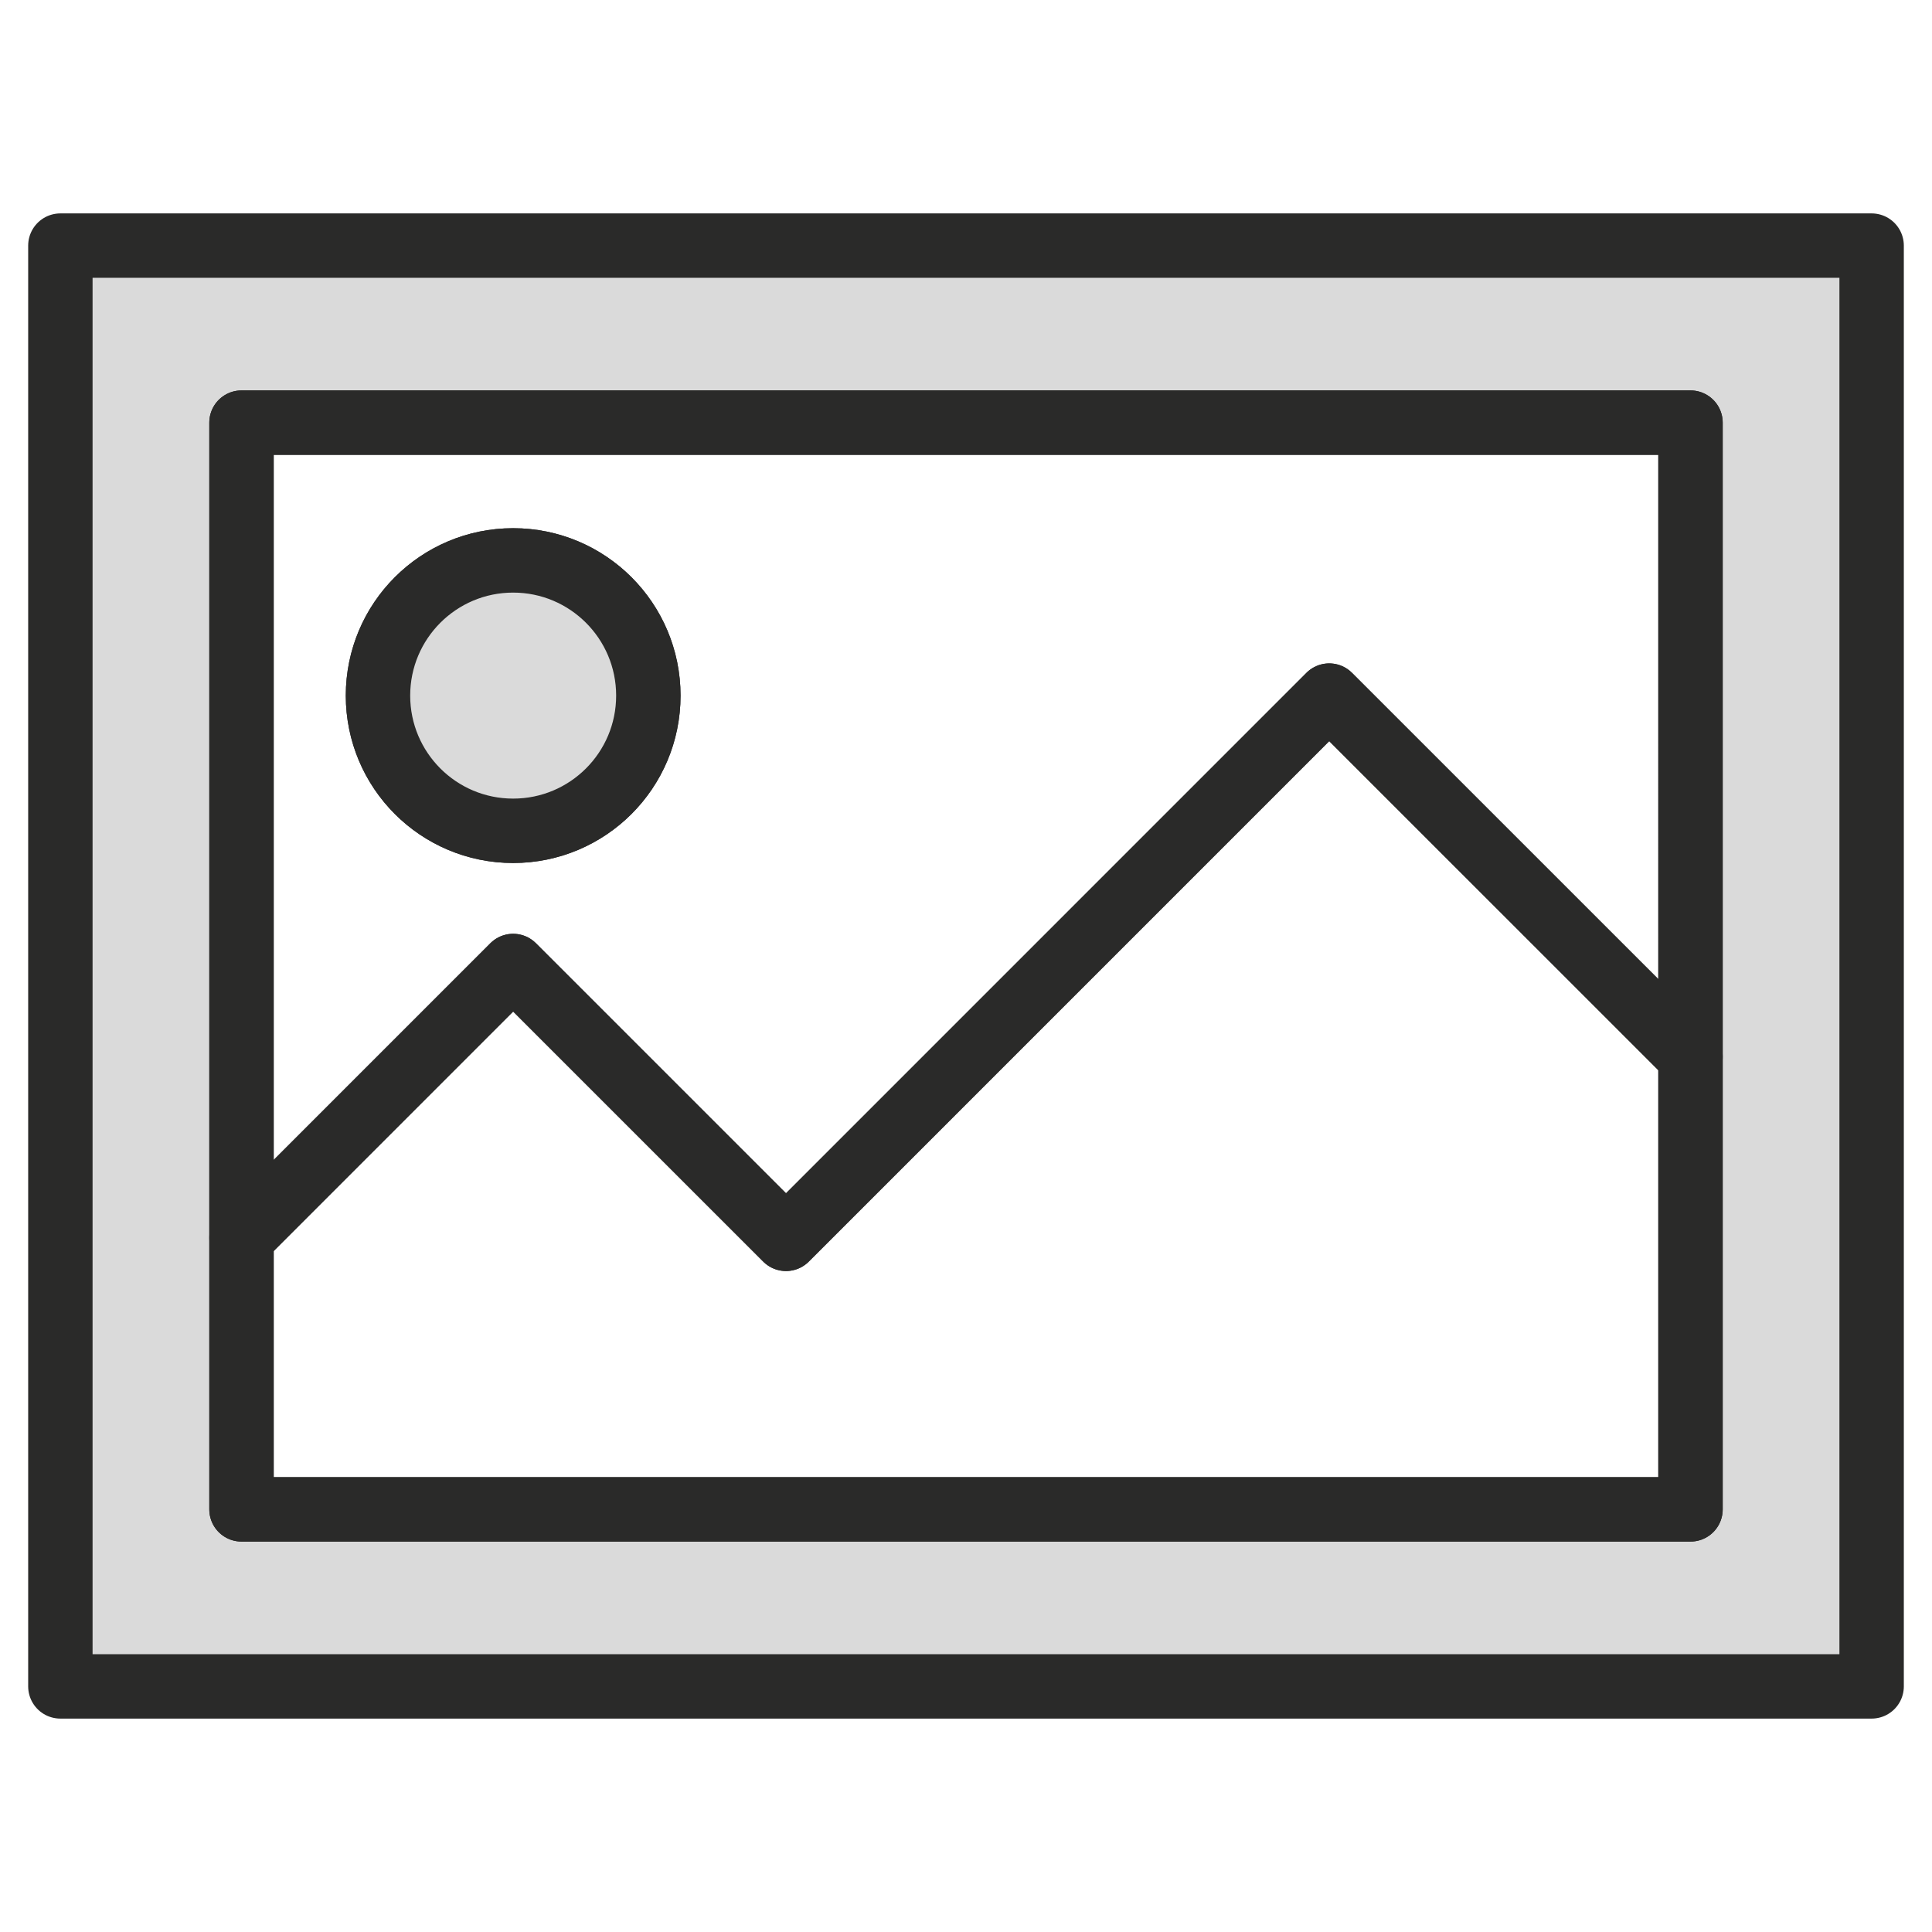 <?xml version="1.0" encoding="UTF-8"?><svg id="Layer_1" xmlns="http://www.w3.org/2000/svg" viewBox="0 0 480 480"><defs><style>.cls-1{fill:#dadada;}.cls-1,.cls-2{stroke:#2a2a29;stroke-linecap:round;stroke-linejoin:round;stroke-width:16px;}.cls-2{fill:none;}</style></defs><path class="cls-1" d="M15,61.02V418.98H465V61.02H15ZM420,375H60V105H420V375Z"/><polygon class="cls-2" points="420 262.57 420 375 60 375 60 307.5 127.49 240 195.28 307.79 330.24 172.82 420 262.57"/><path class="cls-2" d="M60,105v202.5l67.49-67.5,67.79,67.78,134.96-134.96,89.76,89.75V105H60Zm67.49,101.41c-18.55,0-33.58-15.04-33.58-33.59s15.03-33.59,33.58-33.59,33.59,15.04,33.59,33.59-15.03,33.59-33.59,33.59Z"/><path class="cls-1" d="M161.08,172.82c0,18.55-15.03,33.59-33.59,33.59s-33.58-15.04-33.58-33.59,15.03-33.59,33.58-33.59,33.59,15.04,33.59,33.59Z"/></svg>